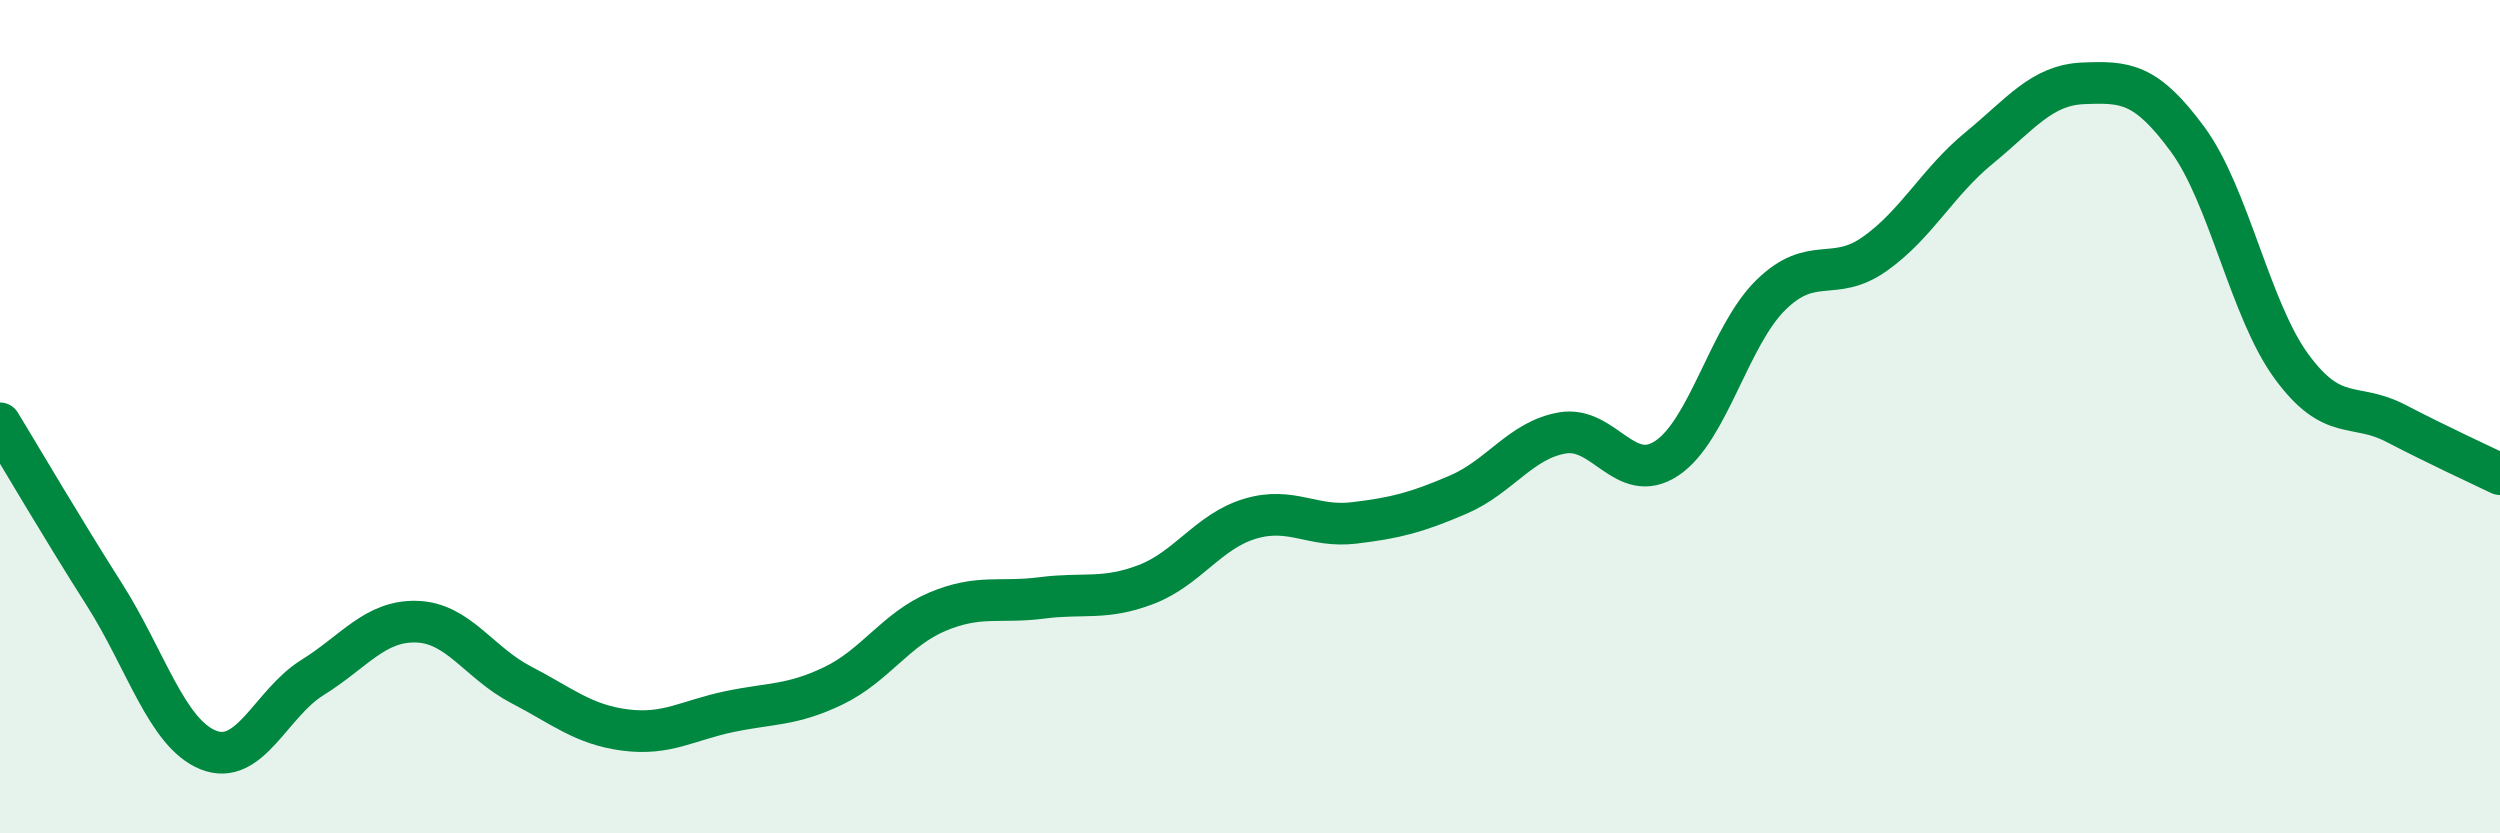 
    <svg width="60" height="20" viewBox="0 0 60 20" xmlns="http://www.w3.org/2000/svg">
      <path
        d="M 0,10.16 C 0.5,10.98 1.5,12.69 2.5,14.26 C 3.5,15.83 4,17.6 5,18 C 6,18.4 6.5,16.88 7.5,16.26 C 8.5,15.64 9,14.89 10,14.92 C 11,14.95 11.5,15.91 12.5,16.43 C 13.5,16.95 14,17.39 15,17.52 C 16,17.65 16.5,17.29 17.5,17.08 C 18.5,16.87 19,16.94 20,16.46 C 21,15.98 21.5,15.1 22.5,14.68 C 23.5,14.26 24,14.48 25,14.35 C 26,14.22 26.5,14.41 27.5,14.03 C 28.5,13.65 29,12.75 30,12.45 C 31,12.15 31.5,12.67 32.5,12.55 C 33.5,12.43 34,12.3 35,11.87 C 36,11.44 36.5,10.56 37.5,10.39 C 38.5,10.22 39,11.66 40,11 C 41,10.34 41.5,8.06 42.5,7.08 C 43.5,6.1 44,6.8 45,6.09 C 46,5.38 46.5,4.37 47.5,3.55 C 48.5,2.73 49,2.04 50,2 C 51,1.96 51.5,1.98 52.5,3.34 C 53.5,4.7 54,7.44 55,8.8 C 56,10.16 56.5,9.64 57.5,10.16 C 58.5,10.68 59.5,11.14 60,11.38L60 20L0 20Z"
        fill="#008740"
        opacity="0.1"
        stroke-linecap="round"
        stroke-linejoin="round"
      />
      <path
        d="M 0,10.16 C 0.5,10.98 1.5,12.69 2.5,14.26 C 3.5,15.83 4,17.6 5,18 C 6,18.4 6.5,16.88 7.5,16.26 C 8.5,15.64 9,14.89 10,14.92 C 11,14.95 11.5,15.91 12.5,16.43 C 13.5,16.95 14,17.39 15,17.52 C 16,17.65 16.5,17.29 17.5,17.08 C 18.5,16.87 19,16.94 20,16.46 C 21,15.98 21.5,15.1 22.5,14.68 C 23.5,14.26 24,14.48 25,14.35 C 26,14.22 26.5,14.41 27.5,14.03 C 28.5,13.65 29,12.75 30,12.45 C 31,12.15 31.5,12.67 32.5,12.55 C 33.5,12.43 34,12.3 35,11.87 C 36,11.44 36.5,10.56 37.5,10.39 C 38.5,10.22 39,11.66 40,11 C 41,10.34 41.5,8.06 42.5,7.08 C 43.5,6.1 44,6.8 45,6.09 C 46,5.38 46.5,4.37 47.5,3.55 C 48.5,2.73 49,2.04 50,2 C 51,1.96 51.5,1.98 52.5,3.34 C 53.5,4.7 54,7.44 55,8.8 C 56,10.16 56.5,9.64 57.5,10.16 C 58.5,10.68 59.5,11.14 60,11.38"
        stroke="#008740"
        stroke-width="1"
        fill="none"
        stroke-linecap="round"
        stroke-linejoin="round"
      />
    </svg>
  
